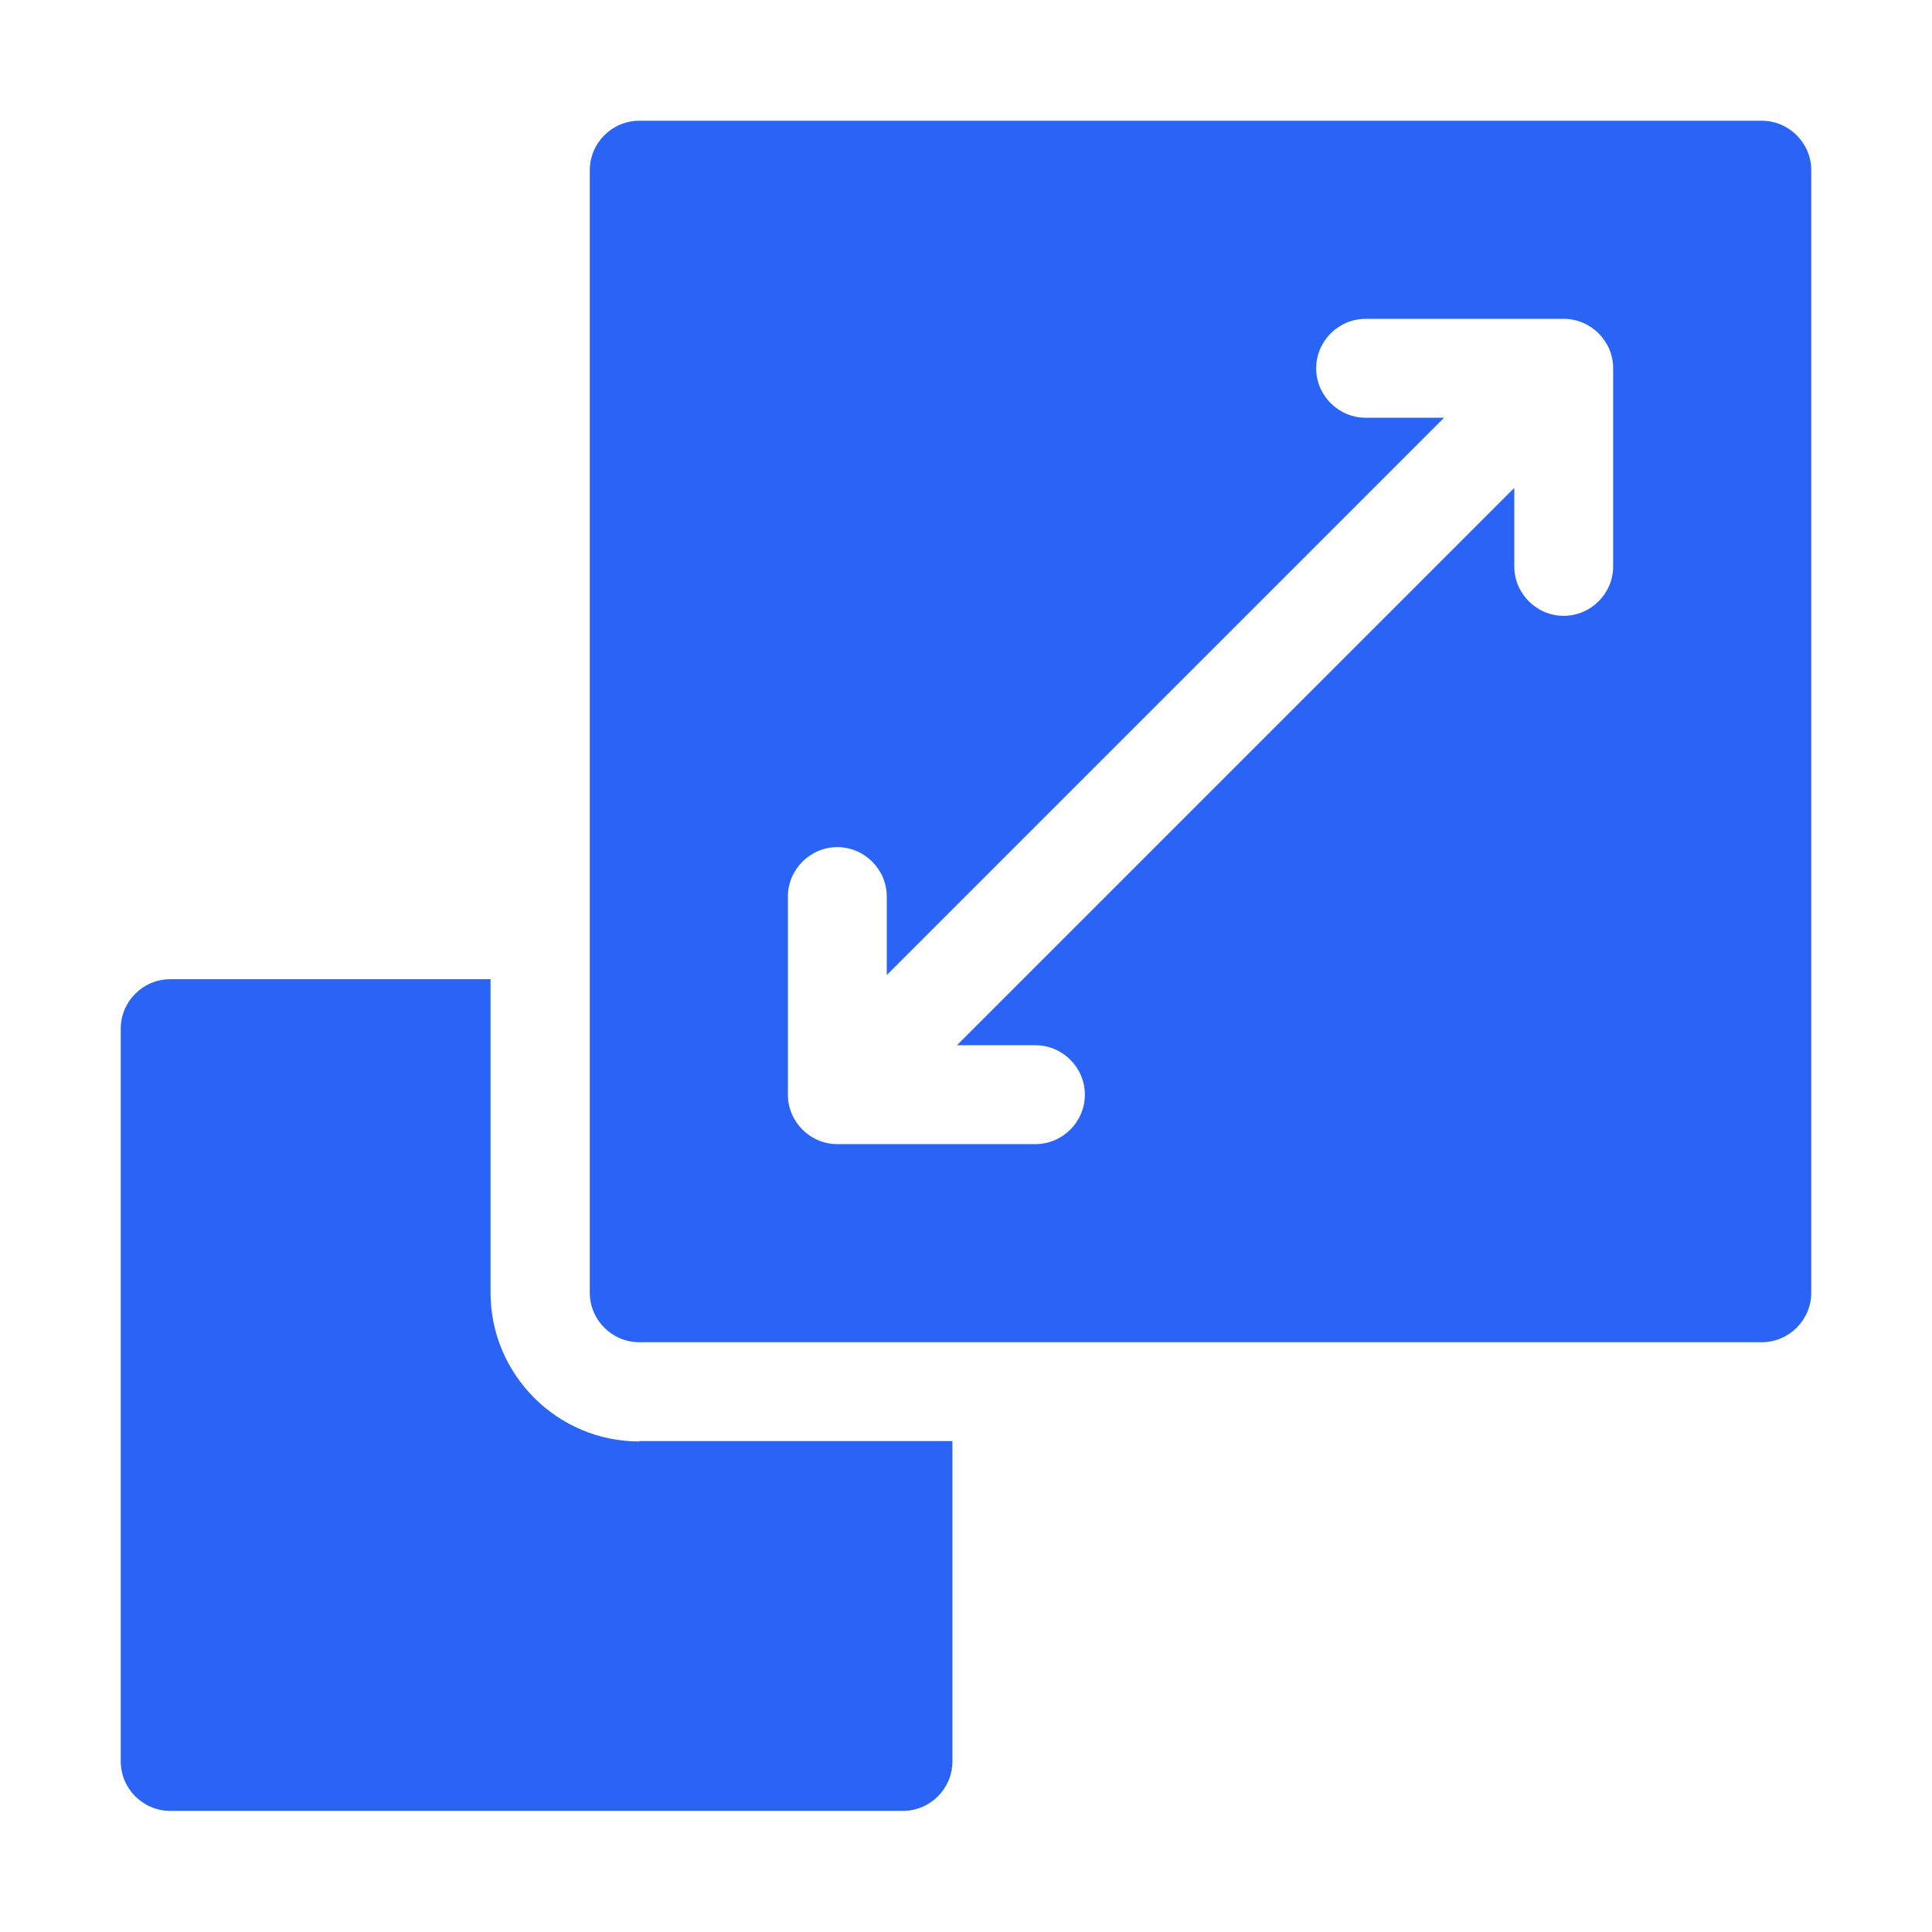 <?xml version="1.0" encoding="UTF-8"?>
<svg id="Layer_1" data-name="Layer 1" xmlns="http://www.w3.org/2000/svg" version="1.1" viewBox="0 0 512 512">
  <defs>
    <style>
      .cls-1 {
        fill: #2a64f7;
        stroke-width: 0px;
      }
    </style>
  </defs>
  <path class="cls-1" d="M169.4,382c-21.7,0-39.4-17.7-39.4-39.4v-83.1H45.1c-7.2,0-13.1,5.9-13.1,13.1v194.2c0,7.2,5.9,13.1,13.1,13.1h194.2c7.2,0,13.1-5.9,13.1-13.1v-84.9h-83.1Z"/>
  <path class="cls-1" d="M466.9,32H169.4c-7.2,0-13.1,5.9-13.1,13.1v297.5c0,7.2,5.9,13.1,13.1,13.1h297.5c7.2,0,13.1-5.9,13.1-13.1V45.1c0-7.2-5.9-13.1-13.1-13.1ZM427.5,150.1c0,7.2-5.9,13.1-13.1,13.1s-13.1-5.9-13.1-13.1v-20.8l-147.7,147.7h20.8c7.2,0,13.1,5.9,13.1,13.1s-5.9,13.1-13.1,13.1h-52.5c-7.2,0-13.1-5.9-13.1-13.1v-52.5c0-7.2,5.9-13.1,13.1-13.1s13.1,5.9,13.1,13.1v20.8l147.7-147.7h-20.8c-7.2,0-13.1-5.9-13.1-13.1s5.9-13.1,13.1-13.1h52.5c7.2,0,13.1,5.9,13.1,13.1v52.5Z"/>
</svg>